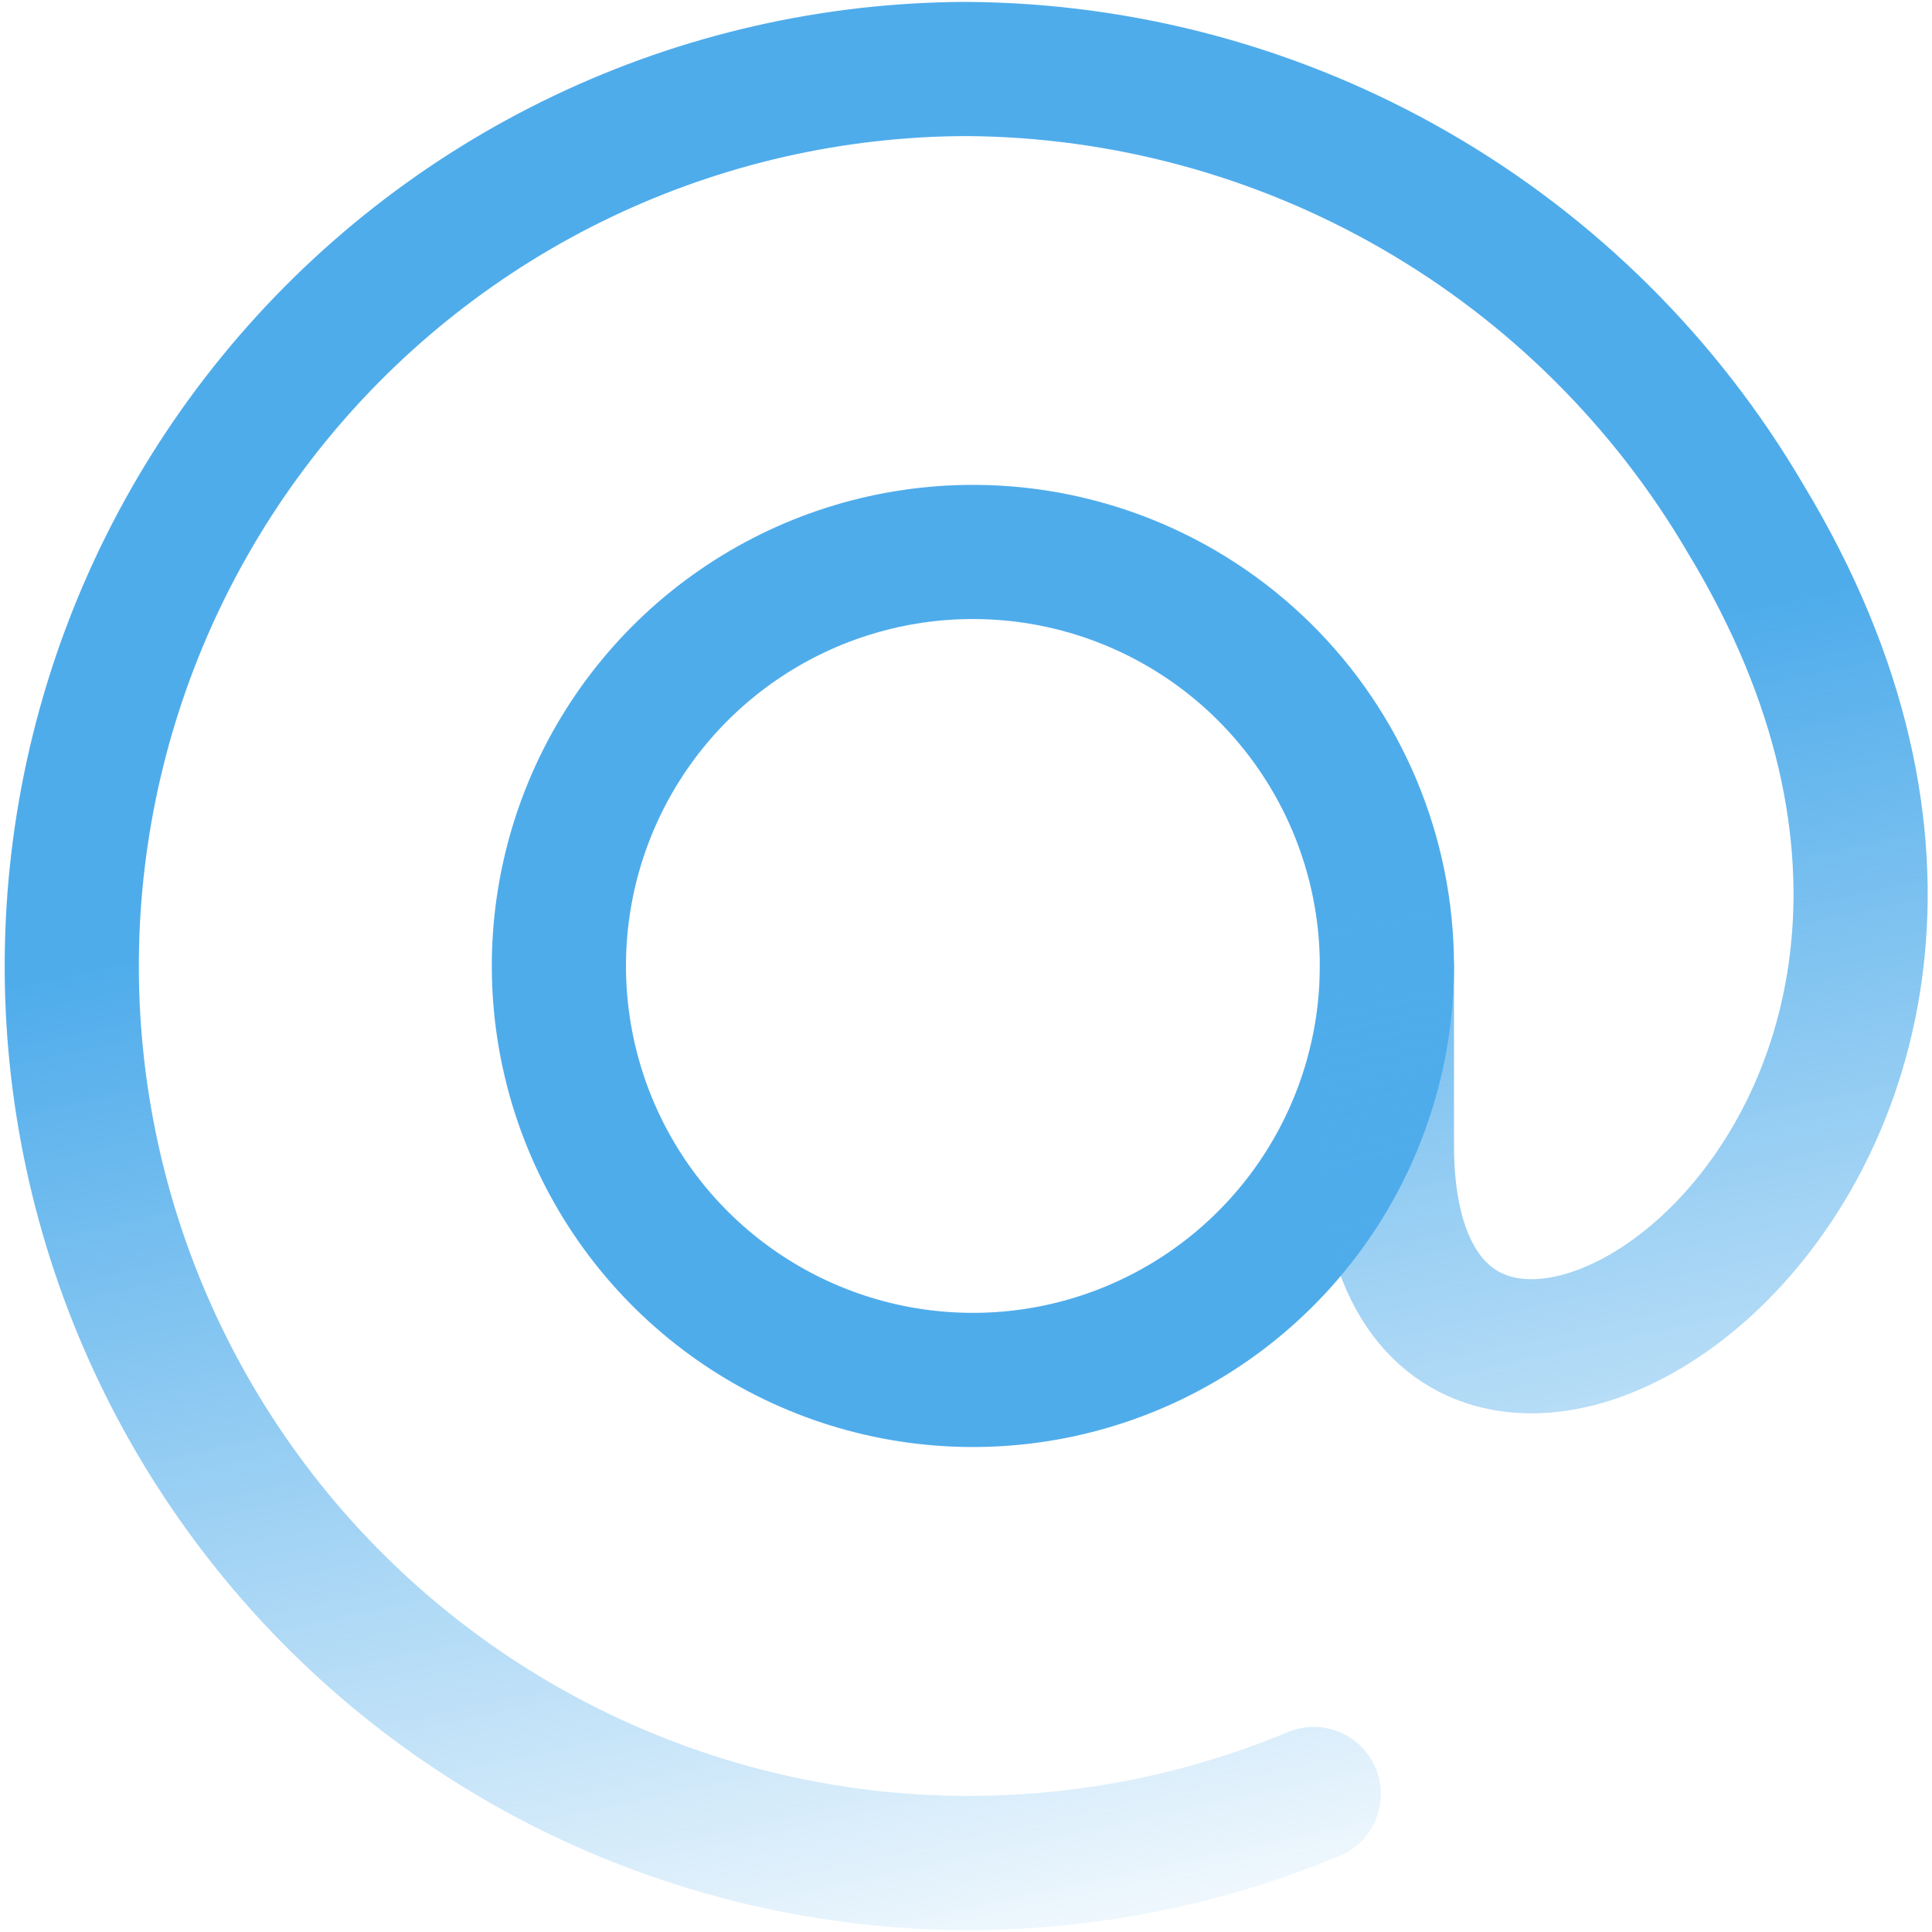<?xml version="1.0" encoding="UTF-8"?> <svg xmlns="http://www.w3.org/2000/svg" width="72" height="72" viewBox="0 0 72 72" fill="none"> <g clip-path="url(#clip0_91_1101)"> <path d="M51.686 36C51.685 39.041 50.786 42.013 49.102 44.544C47.418 47.076 45.023 49.053 42.219 50.228C39.415 51.403 36.326 51.723 33.34 51.148C30.355 50.574 27.606 49.129 25.438 46.997C23.27 44.865 21.781 42.14 21.157 39.165C20.533 36.189 20.802 33.095 21.93 30.272C23.059 27.448 24.996 25.022 27.5 23.296C30.003 21.57 32.96 20.622 36 20.572C38.048 20.537 40.082 20.911 41.983 21.671C43.885 22.431 45.616 23.562 47.076 24.998C48.536 26.435 49.696 28.147 50.487 30.036C51.279 31.925 51.686 33.952 51.686 36Z" stroke="#4FACEB" stroke-width="5" stroke-linecap="round" stroke-linejoin="round"></path> <path d="M51.686 36V42.686C51.686 60.634 79.817 43.714 65.057 19.337C62.085 14.261 57.843 10.046 52.748 7.107C47.654 4.167 41.882 2.604 36 2.571C31.059 2.587 26.182 3.697 21.721 5.823C17.261 7.949 13.326 11.037 10.203 14.866C7.079 18.695 4.842 23.169 3.655 27.965C2.467 32.762 2.357 37.762 3.334 42.606C4.31 47.45 6.349 52.017 9.302 55.979C12.255 59.941 16.05 63.199 20.414 65.518C24.777 67.837 29.601 69.16 34.537 69.392C39.473 69.623 44.399 68.757 48.96 66.857" stroke="url(#paint0_linear_91_1101)" stroke-width="5" stroke-linecap="round" stroke-linejoin="round"></path> </g> <defs> <linearGradient id="paint0_linear_91_1101" x1="36" y1="29" x2="46" y2="75" gradientUnits="userSpaceOnUse"> <stop stop-color="#4FACEB"></stop> <stop offset="1" stop-color="#4FACEB" stop-opacity="0"></stop> </linearGradient> <clipPath id="clip0_91_1101"> <rect width="72" height="72" fill="white"></rect> </clipPath> </defs> </svg> 